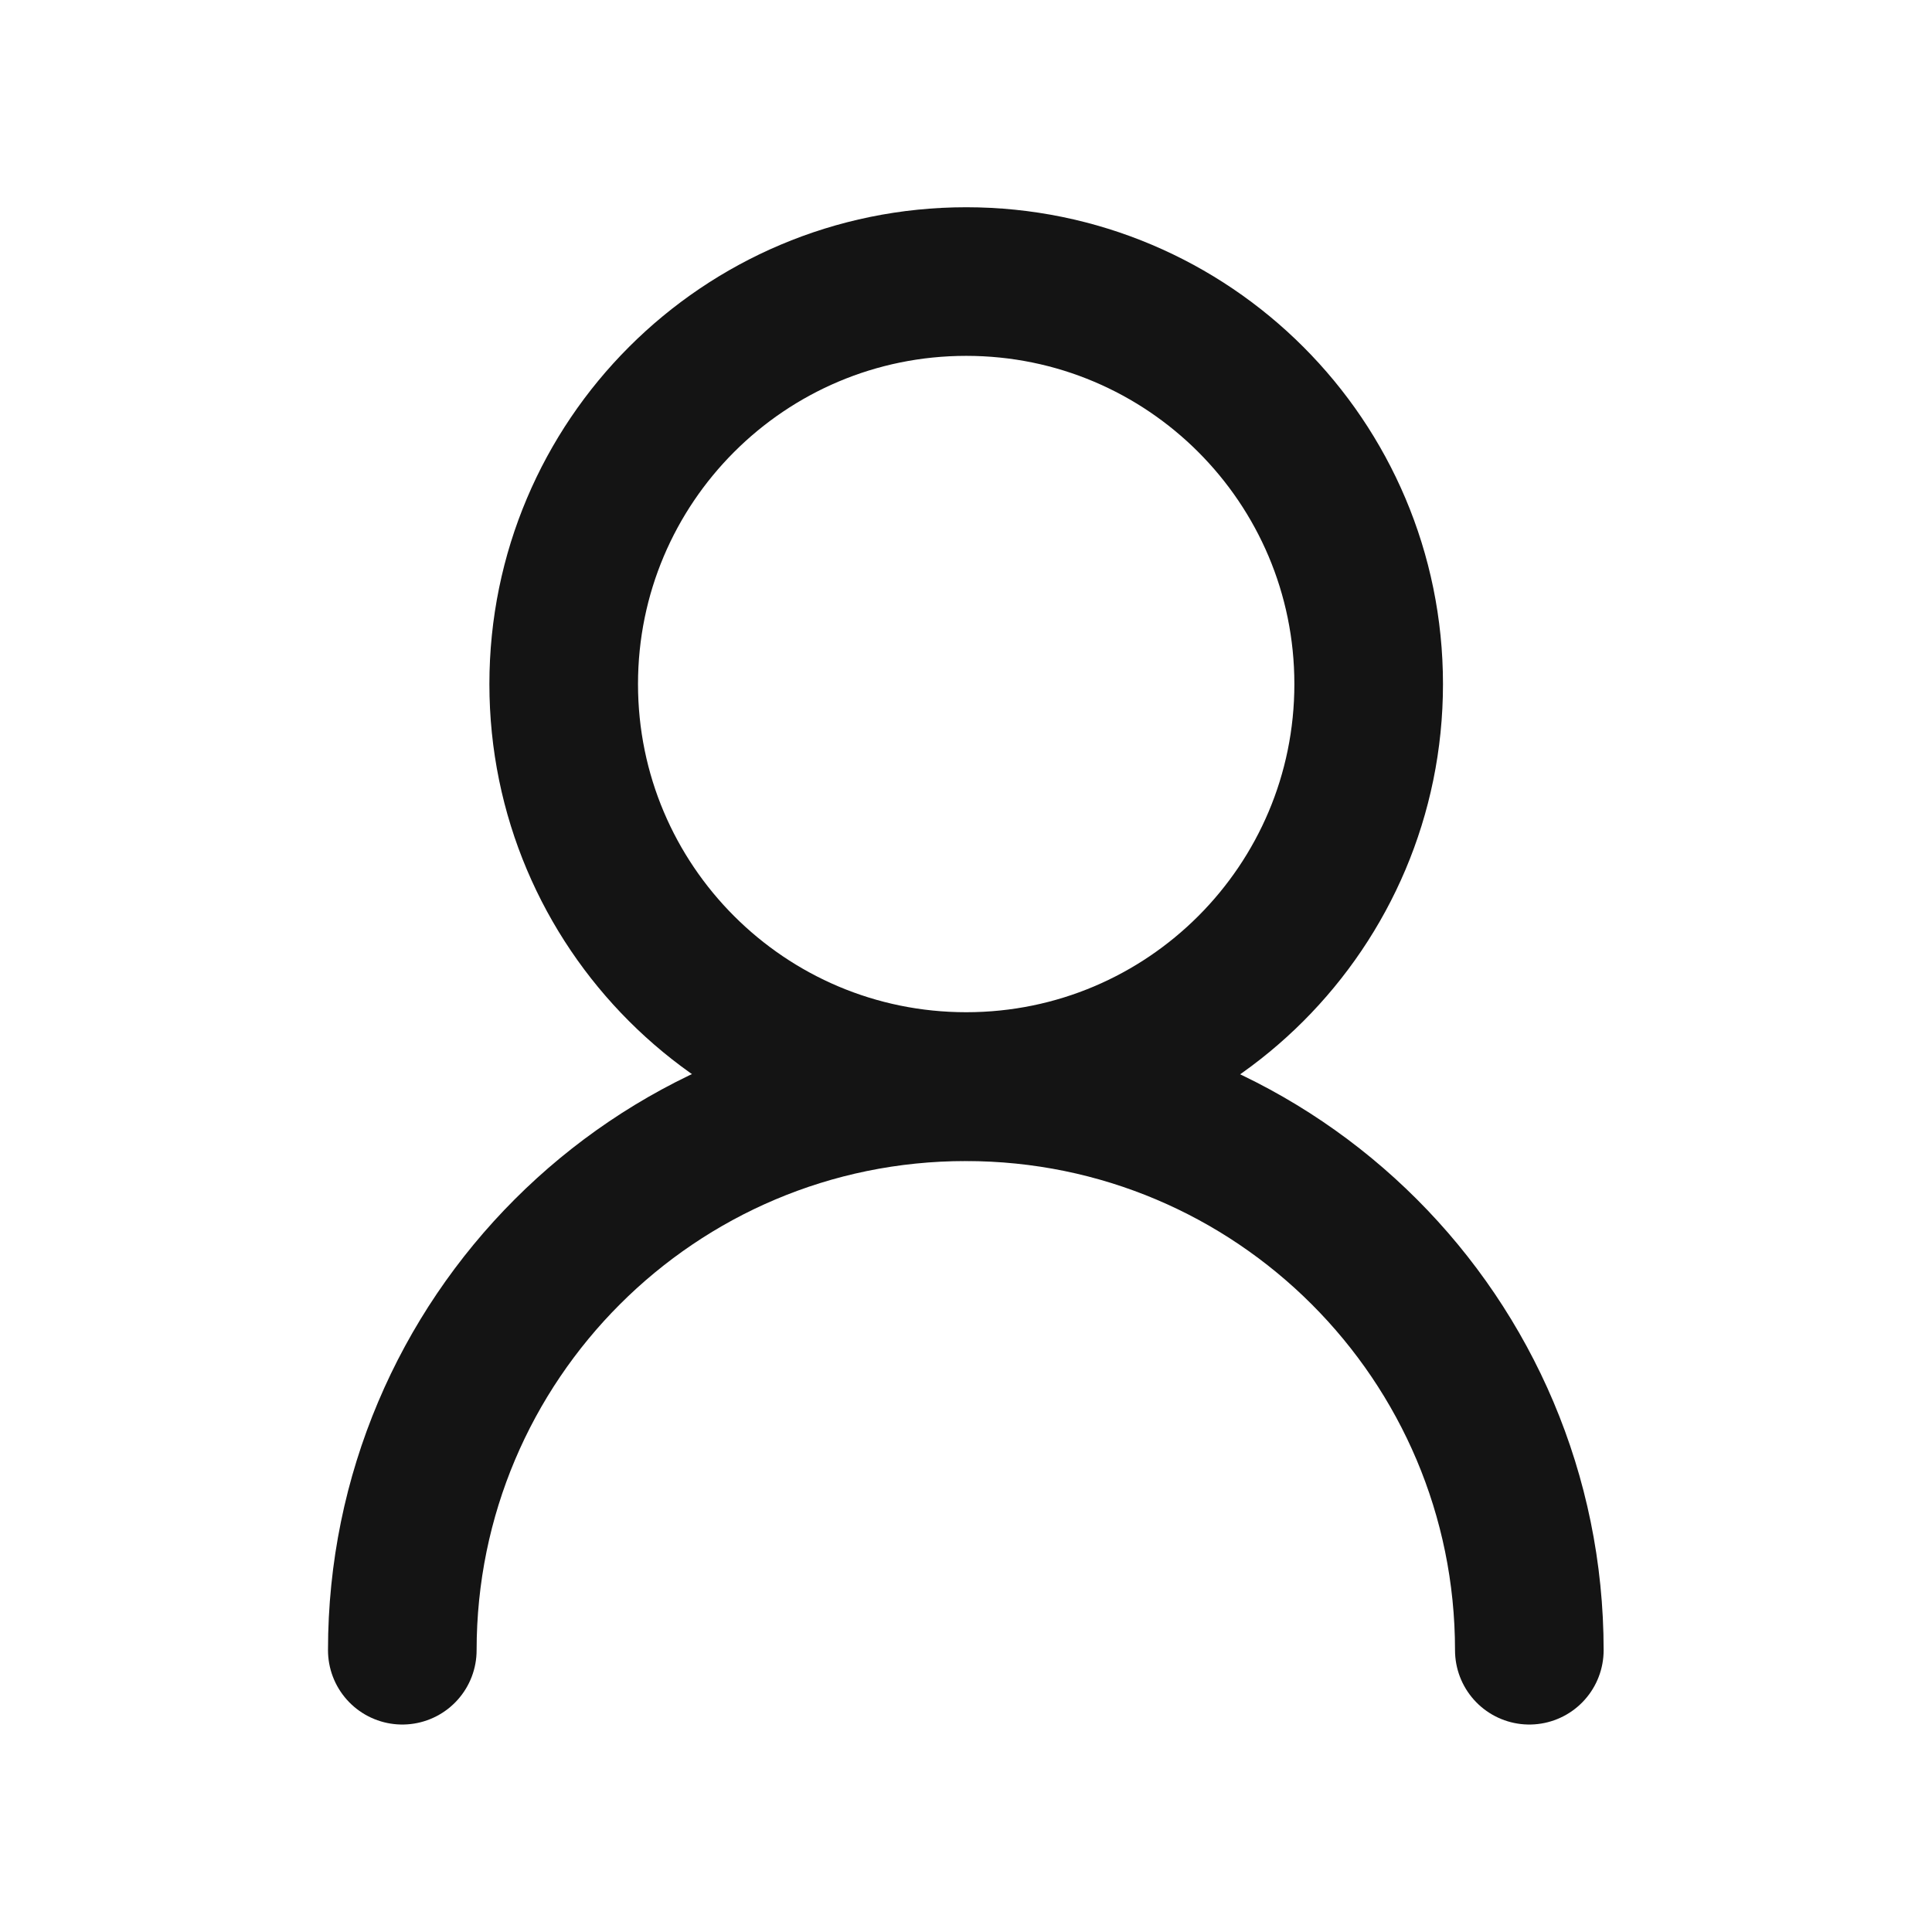 <svg width="26" height="26" viewBox="0 0 26 26" fill="none" xmlns="http://www.w3.org/2000/svg">
<path d="M18.419 9.206C18.419 6.214 15.994 3.789 13.003 3.789C10.011 3.789 7.586 6.214 7.586 9.206C7.586 12.197 10.011 14.622 13.003 14.622C15.994 14.622 18.419 12.197 18.419 9.206Z" stroke="#141414" stroke-width="2" stroke-linecap="round" stroke-linejoin="round"/>
<path d="M20.581 22.208C20.581 18.02 17.186 14.625 12.997 14.625C8.809 14.625 5.414 18.02 5.414 22.208" stroke="#141414" stroke-width="2" stroke-linecap="round" stroke-linejoin="round"/>
</svg>
